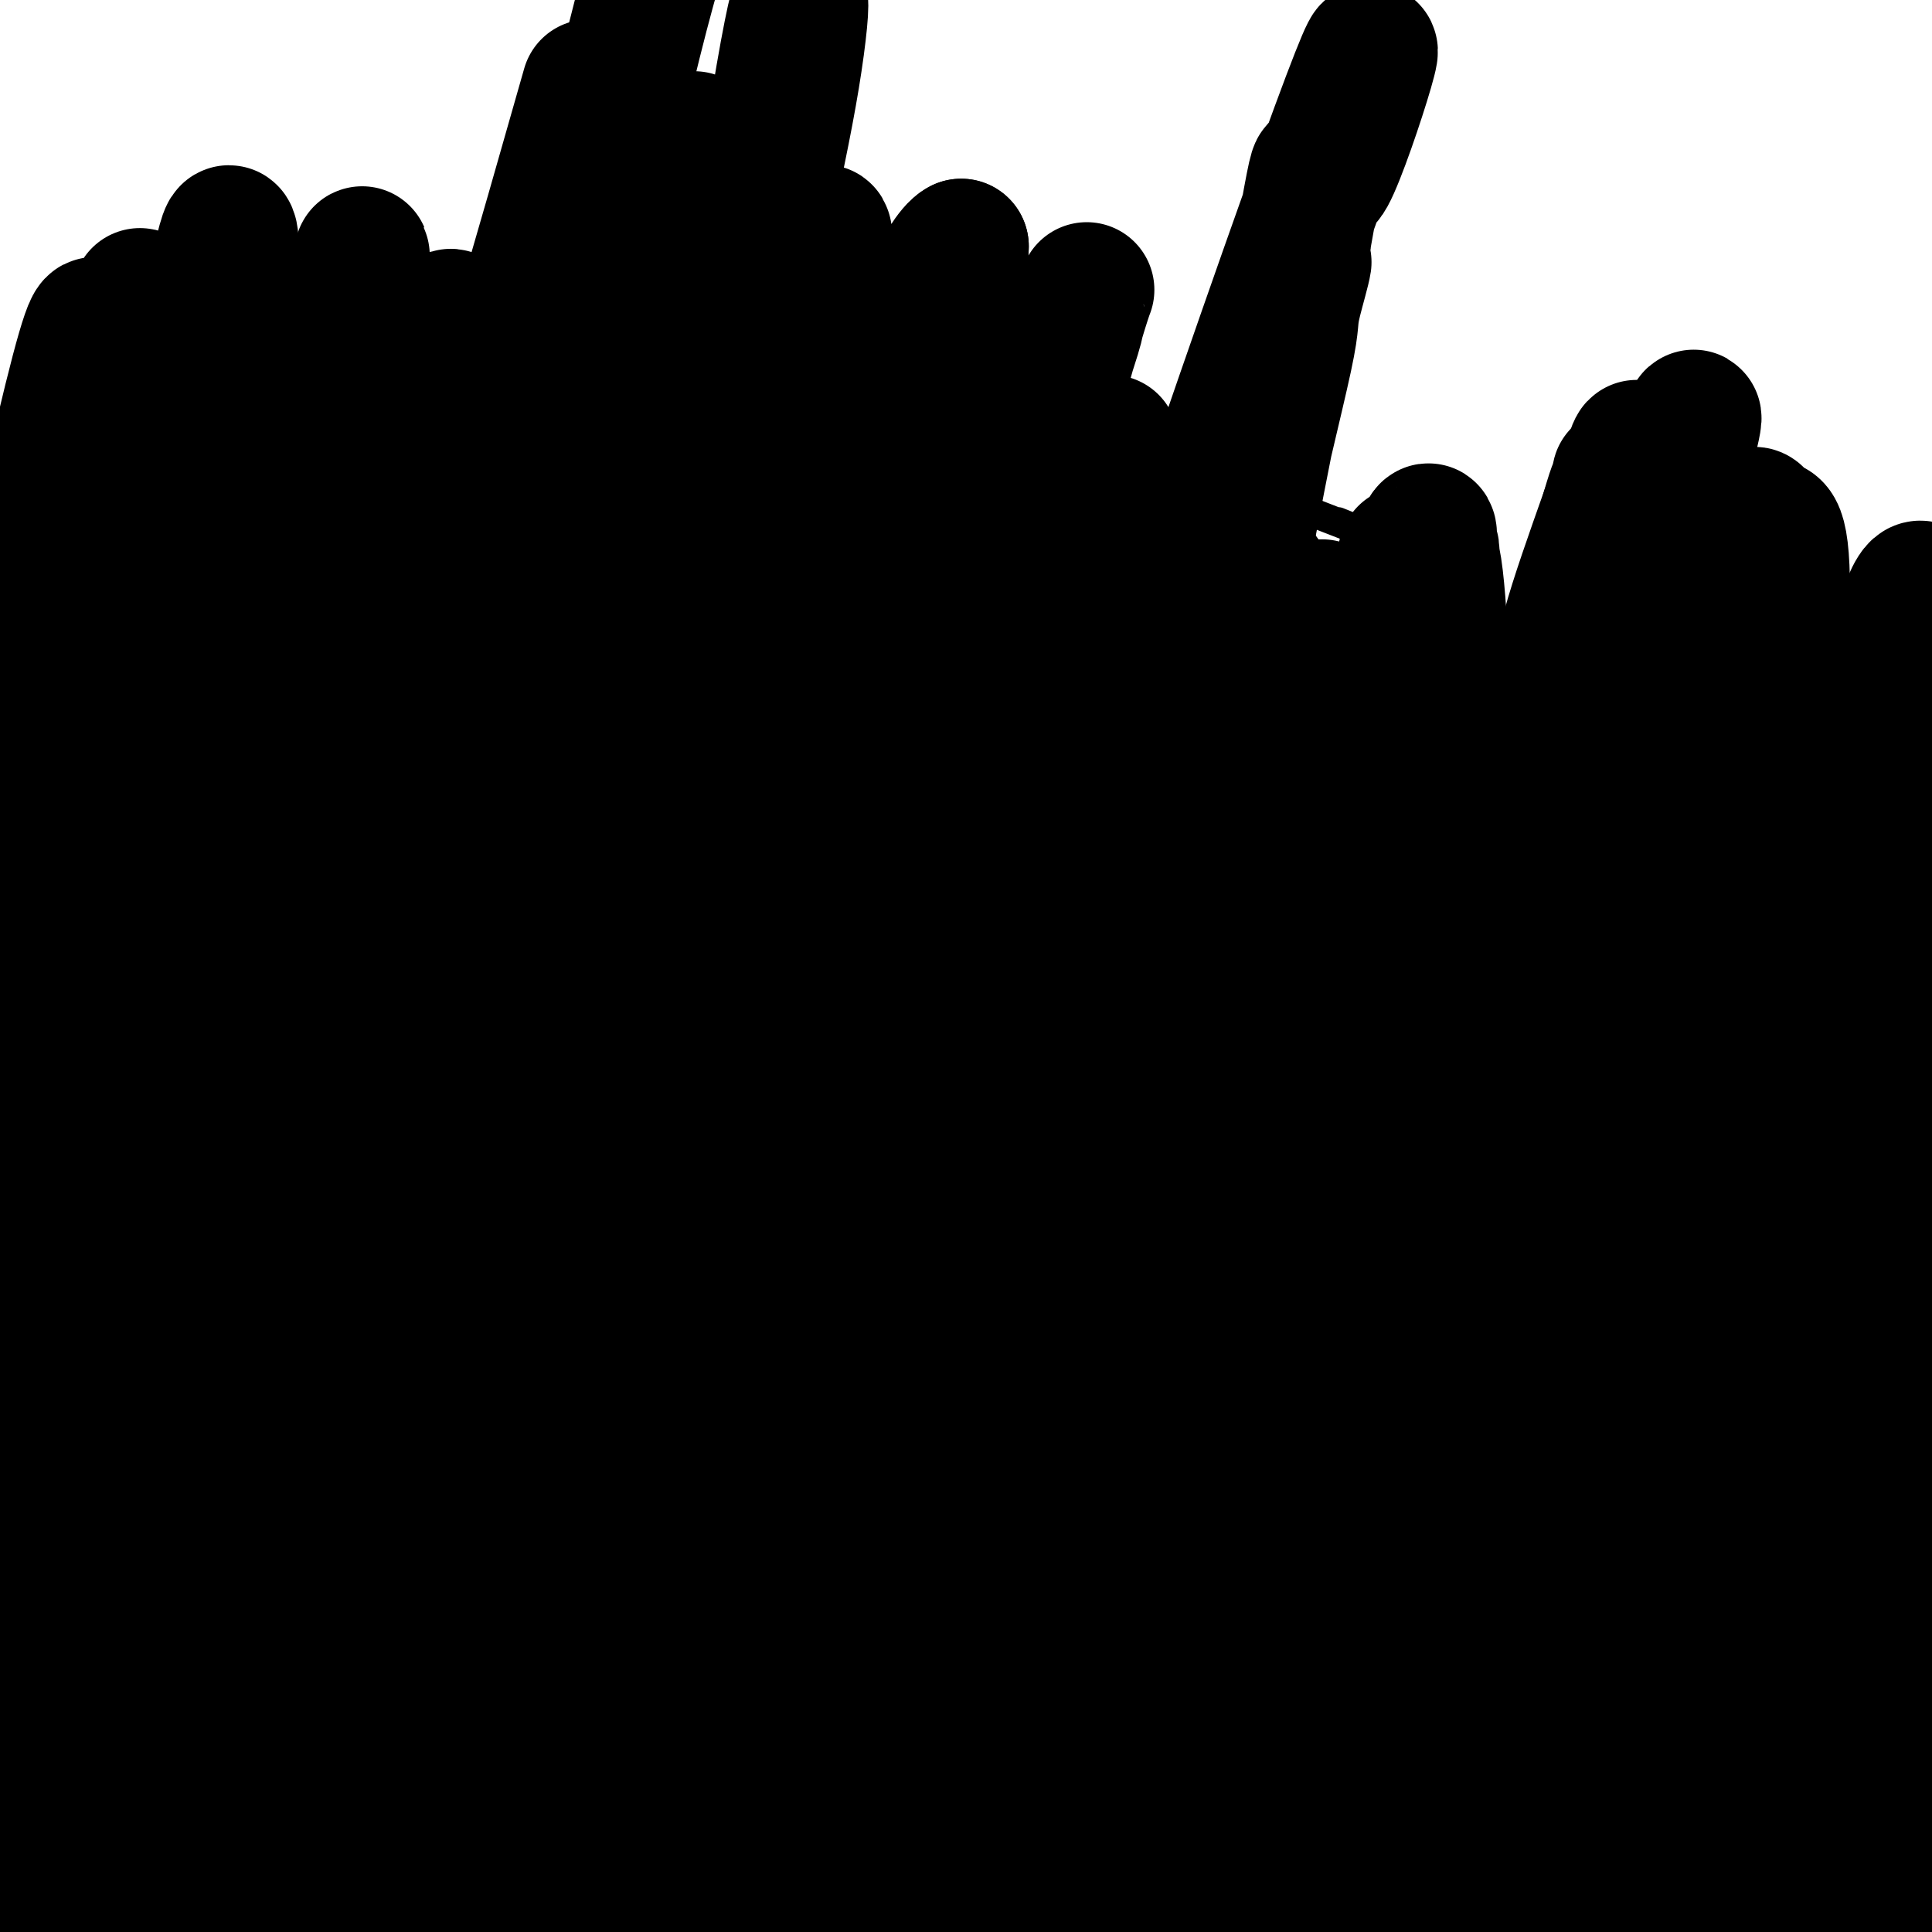 <svg viewBox='0 0 400 400' version='1.1' xmlns='http://www.w3.org/2000/svg' xmlns:xlink='http://www.w3.org/1999/xlink'><g fill='none' stroke='#000000' stroke-width='6' stroke-linecap='round' stroke-linejoin='round'><path d='M277,108c6.877,2.769 13.753,5.538 -3,-1c-16.753,-6.538 -57.137,-22.383 -92,-11c-34.863,11.383 -64.207,49.992 -76,65c-11.793,15.008 -6.036,6.413 -8,13c-1.964,6.587 -11.651,28.355 -16,37c-4.349,8.645 -3.362,4.166 -3,10c0.362,5.834 0.098,21.982 0,29c-0.098,7.018 -0.031,4.905 3,8c3.031,3.095 9.027,11.396 11,15c1.973,3.604 -0.077,2.509 7,6c7.077,3.491 23.281,11.569 35,16c11.719,4.431 18.953,5.217 30,5c11.047,-0.217 25.909,-1.435 34,-2c8.091,-0.565 9.413,-0.477 17,-2c7.587,-1.523 21.439,-4.657 32,-8c10.561,-3.343 17.831,-6.893 22,-9c4.169,-2.107 5.236,-2.769 11,-6c5.764,-3.231 16.225,-9.031 24,-17c7.775,-7.969 12.862,-18.107 17,-21c4.138,-2.893 7.325,1.459 5,-11c-2.325,-12.459 -10.163,-41.730 -18,-71'/><path d='M309,153c-5.643,-14.705 -10.750,-15.968 -18,-21c-7.250,-5.032 -16.644,-13.833 -20,-18c-3.356,-4.167 -0.673,-3.699 -11,-8c-10.327,-4.301 -33.665,-13.372 -43,-17c-9.335,-3.628 -4.668,-1.814 0,0'/><path d='M216,81c-0.727,4.578 -1.453,9.156 -2,12c-0.547,2.844 -0.913,3.953 -3,13c-2.087,9.047 -5.894,26.031 -8,35c-2.106,8.969 -2.512,9.922 -4,19c-1.488,9.078 -4.059,26.281 -7,42c-2.941,15.719 -6.252,29.955 -8,38c-1.748,8.045 -1.932,9.900 -3,18c-1.068,8.100 -3.021,22.444 -4,33c-0.979,10.556 -0.983,17.323 0,24c0.983,6.677 2.954,13.264 4,17c1.046,3.736 1.166,4.621 2,6c0.834,1.379 2.381,3.251 3,4c0.619,0.749 0.309,0.374 0,0'/><path d='M74,204c-1.027,-0.209 -2.055,-0.418 15,-1c17.055,-0.582 52.192,-1.537 69,-2c16.808,-0.463 15.286,-0.433 28,-1c12.714,-0.567 39.663,-1.733 54,-2c14.337,-0.267 16.062,0.363 26,0c9.938,-0.363 28.088,-1.719 41,-2c12.912,-0.281 20.585,0.512 27,1c6.415,0.488 11.573,0.670 14,1c2.427,0.330 2.122,0.809 2,1c-0.122,0.191 -0.061,0.096 0,0'/><path d='M183,89c-1.616,7.532 -3.231,15.063 -4,21c-0.769,5.937 -0.691,10.278 -3,21c-2.309,10.722 -7.006,27.824 -11,43c-3.994,15.176 -7.285,28.427 -10,42c-2.715,13.573 -4.854,27.468 -6,35c-1.146,7.532 -1.298,8.702 -2,14c-0.702,5.298 -1.953,14.723 -2,22c-0.047,7.277 1.111,12.404 2,15c0.889,2.596 1.509,2.660 2,4c0.491,1.340 0.855,3.954 1,5c0.145,1.046 0.073,0.523 0,0'/><path d='M96,222c1.065,2.397 2.129,4.794 9,10c6.871,5.206 19.548,13.222 24,17c4.452,3.778 0.680,3.318 14,7c13.320,3.682 43.733,11.506 61,14c17.267,2.494 21.387,-0.342 33,-3c11.613,-2.658 30.720,-5.138 52,-11c21.280,-5.862 44.735,-15.107 57,-20c12.265,-4.893 13.341,-5.433 19,-8c5.659,-2.567 15.903,-7.162 20,-9c4.097,-1.838 2.049,-0.919 0,0'/><path d='M244,114c-5.762,7.171 -11.523,14.342 -17,20c-5.477,5.658 -10.668,9.802 -23,22c-12.332,12.198 -31.805,32.449 -51,52c-19.195,19.551 -38.113,38.402 -58,59c-19.887,20.598 -40.743,42.944 -53,56c-12.257,13.056 -15.915,16.823 -22,24c-6.085,7.177 -14.596,17.765 -18,22c-3.404,4.235 -1.702,2.118 0,0'/><path d='M134,185c0.000,0.000 0.100,0.100 0.1,0.1'/><path d='M87,220c36.833,-6.833 73.667,-13.667 108,-15c34.333,-1.333 66.167,2.833 98,7'/><path d='M389,238c-32.524,-11.024 -65.048,-22.048 -73,-27c-7.952,-4.952 8.667,-3.833 4,0c-4.667,3.833 -30.619,10.381 -41,13c-10.381,2.619 -5.190,1.310 0,0'/><path d='M65,272c36.927,1.322 73.853,2.644 67,3c-6.853,0.356 -57.486,-0.255 -69,-14c-11.514,-13.745 16.093,-40.624 30,-55c13.907,-14.376 14.116,-16.250 18,-20c3.884,-3.750 11.442,-9.375 19,-15'/><path d='M208,110c0.000,0.000 -56.000,50.000 -56,50'/><path d='M372,177c-73.400,-15.311 -146.800,-30.622 -171,-37c-24.200,-6.378 0.800,-3.822 46,5c45.200,8.822 110.600,23.911 176,39'/><path d='M194,263c9.668,-2.578 19.335,-5.155 17,-2c-2.335,3.155 -16.673,12.043 -24,18c-7.327,5.957 -7.644,8.984 -24,16c-16.356,7.016 -48.753,18.021 -60,22c-11.247,3.979 -1.345,0.933 -6,-2c-4.655,-2.933 -23.869,-5.751 -17,-40c6.869,-34.249 39.820,-99.928 44,-114c4.180,-14.072 -20.410,23.464 -45,61'/><path d='M220,80c-27.617,10.928 -55.234,21.856 -47,31c8.234,9.144 52.321,16.502 69,30c16.679,13.498 5.952,33.134 2,58c-3.952,24.866 -1.129,54.962 0,67c1.129,12.038 0.565,6.019 0,0'/></g>
<g fill='none' stroke='#000000' stroke-width='28' stroke-linecap='round' stroke-linejoin='round'><path d='M345,380c-1.862,-5.566 -3.725,-11.132 -5,-16c-1.275,-4.868 -1.963,-9.036 -3,-19c-1.037,-9.964 -2.423,-25.722 -2,-40c0.423,-14.278 2.653,-27.075 4,-34c1.347,-6.925 1.810,-7.976 4,-12c2.190,-4.024 6.108,-11.020 8,-14c1.892,-2.980 1.757,-1.945 3,-2c1.243,-0.055 3.863,-1.202 7,0c3.137,1.202 6.791,4.752 9,16c2.209,11.248 2.972,30.192 3,40c0.028,9.808 -0.680,10.478 -2,18c-1.320,7.522 -3.251,21.894 -5,31c-1.749,9.106 -3.315,12.945 -4,15c-0.685,2.055 -0.490,2.324 -1,2c-0.510,-0.324 -1.724,-1.241 -2,1c-0.276,2.241 0.387,7.642 -2,-3c-2.387,-10.642 -7.825,-37.326 -10,-48c-2.175,-10.674 -1.088,-5.337 0,0'/><path d='M360,160c0.017,-6.023 0.034,-12.045 1,-18c0.966,-5.955 2.882,-11.842 3,0c0.118,11.842 -1.562,41.413 -3,58c-1.438,16.587 -2.634,20.189 -5,36c-2.366,15.811 -5.903,43.833 -9,66c-3.097,22.167 -5.754,38.481 -8,51c-2.246,12.519 -4.079,21.243 -5,26c-0.921,4.757 -0.929,5.548 -1,5c-0.071,-0.548 -0.205,-2.436 -1,1c-0.795,3.436 -2.253,12.194 -2,-3c0.253,-15.194 2.215,-54.341 3,-70c0.785,-15.659 0.392,-7.829 0,0'/><path d='M347,154c5.605,-18.614 11.210,-37.228 14,-44c2.790,-6.772 2.765,-1.701 4,-1c1.235,0.701 3.728,-2.966 4,11c0.272,13.966 -1.679,45.567 -3,62c-1.321,16.433 -2.012,17.699 -7,34c-4.988,16.301 -14.273,47.639 -22,71c-7.727,23.361 -13.895,38.747 -19,50c-5.105,11.253 -9.148,18.374 -11,22c-1.852,3.626 -1.514,3.756 -2,3c-0.486,-0.756 -1.795,-2.400 -4,0c-2.205,2.400 -5.305,8.842 -1,-22c4.305,-30.842 16.016,-98.969 21,-134c4.984,-35.031 3.241,-36.966 4,-44c0.759,-7.034 4.021,-19.169 7,-31c2.979,-11.831 5.677,-23.359 7,-29c1.323,-5.641 1.272,-5.393 1,-6c-0.272,-0.607 -0.766,-2.067 -1,-3c-0.234,-0.933 -0.207,-1.338 -6,18c-5.793,19.338 -17.405,58.418 -23,78c-5.595,19.582 -5.172,19.664 -9,49c-3.828,29.336 -11.907,87.925 -15,114c-3.093,26.075 -1.198,19.636 0,22c1.198,2.364 1.701,13.531 2,17c0.299,3.469 0.393,-0.760 2,-4c1.607,-3.240 4.726,-5.490 10,-43c5.274,-37.510 12.702,-110.281 17,-150c4.298,-39.719 5.465,-46.386 6,-51c0.535,-4.614 0.439,-7.175 2,-13c1.561,-5.825 4.781,-14.912 8,-24'/><path d='M333,106c1.925,-6.656 1.737,-4.796 2,-6c0.263,-1.204 0.977,-5.472 -1,8c-1.977,13.472 -6.644,44.682 -10,80c-3.356,35.318 -5.402,74.743 -6,95c-0.598,20.257 0.252,21.347 0,35c-0.252,13.653 -1.608,39.868 0,45c1.608,5.132 6.178,-10.819 9,-43c2.822,-32.181 3.894,-80.594 5,-111c1.106,-30.406 2.244,-42.807 3,-50c0.756,-7.193 1.130,-9.178 2,-16c0.870,-6.822 2.236,-18.480 3,-24c0.764,-5.520 0.926,-4.902 0,-3c-0.926,1.902 -2.938,5.087 -7,26c-4.062,20.913 -10.172,59.553 -14,98c-3.828,38.447 -5.373,76.701 -6,98c-0.627,21.299 -0.336,25.642 0,30c0.336,4.358 0.715,8.731 1,18c0.285,9.269 0.475,23.436 2,7c1.525,-16.436 4.385,-63.474 9,-113c4.615,-49.526 10.984,-101.540 15,-131c4.016,-29.460 5.679,-36.366 6,-39c0.321,-2.634 -0.701,-0.997 1,-8c1.701,-7.003 6.123,-22.645 2,-12c-4.123,10.645 -16.791,47.579 -23,68c-6.209,20.421 -5.957,24.331 -8,46c-2.043,21.669 -6.379,61.096 -8,87c-1.621,25.904 -0.527,38.283 0,44c0.527,5.717 0.488,4.770 1,9c0.512,4.230 1.575,13.637 2,18c0.425,4.363 0.213,3.681 0,3'/><path d='M313,365c-2.127,-13.635 -8.943,-84.722 -12,-127c-3.057,-42.278 -2.354,-55.746 -2,-63c0.354,-7.254 0.358,-8.295 0,-21c-0.358,-12.705 -1.079,-37.073 -3,-40c-1.921,-2.927 -5.042,15.587 -8,42c-2.958,26.413 -5.754,60.724 -7,94c-1.246,33.276 -0.941,65.516 0,88c0.941,22.484 2.518,35.210 3,39c0.482,3.790 -0.130,-1.358 0,5c0.130,6.358 1.003,24.221 1,-9c-0.003,-33.221 -0.881,-117.527 -1,-161c-0.119,-43.473 0.523,-46.112 1,-49c0.477,-2.888 0.790,-6.023 2,-14c1.210,-7.977 3.316,-20.796 4,-26c0.684,-5.204 -0.053,-2.793 0,-5c0.053,-2.207 0.897,-9.033 -2,7c-2.897,16.033 -9.535,54.923 -13,95c-3.465,40.077 -3.758,81.340 -4,105c-0.242,23.660 -0.434,29.715 0,43c0.434,13.285 1.493,33.798 2,41c0.507,7.202 0.460,1.093 1,6c0.540,4.907 1.666,20.829 3,-15c1.334,-35.829 2.875,-123.410 5,-172c2.125,-48.590 4.834,-58.189 6,-64c1.166,-5.811 0.787,-7.833 2,-16c1.213,-8.167 4.016,-22.478 5,-29c0.984,-6.522 0.150,-5.256 0,-7c-0.150,-1.744 0.386,-6.498 -4,9c-4.386,15.498 -13.693,51.249 -23,87'/><path d='M269,208c-7.224,36.457 -11.785,79.598 -14,100c-2.215,20.402 -2.083,18.064 -3,38c-0.917,19.936 -2.883,62.147 -1,38c1.883,-24.147 7.616,-114.652 11,-161c3.384,-46.348 4.419,-48.539 5,-50c0.581,-1.461 0.709,-2.191 1,-4c0.291,-1.809 0.747,-4.698 2,-12c1.253,-7.302 3.303,-19.017 4,-24c0.697,-4.983 0.040,-3.236 0,-5c-0.040,-1.764 0.539,-7.041 -5,8c-5.539,15.041 -17.194,50.400 -25,84c-7.806,33.600 -11.763,65.442 -14,84c-2.237,18.558 -2.754,23.833 -3,30c-0.246,6.167 -0.221,13.226 -1,26c-0.779,12.774 -2.361,31.263 1,0c3.361,-31.263 11.665,-112.277 17,-157c5.335,-44.723 7.701,-53.156 9,-61c1.299,-7.844 1.532,-15.100 4,-28c2.468,-12.900 7.170,-31.444 9,-40c1.830,-8.556 0.788,-7.125 2,-12c1.212,-4.875 4.679,-16.055 -2,1c-6.679,17.055 -23.503,62.346 -34,103c-10.497,40.654 -14.666,76.672 -17,103c-2.334,26.328 -2.835,42.968 -3,56c-0.165,13.032 0.004,22.456 1,27c0.996,4.544 2.819,4.206 2,14c-0.819,9.794 -4.281,29.718 1,-2c5.281,-31.718 19.307,-115.078 27,-162c7.693,-46.922 9.055,-57.406 12,-74c2.945,-16.594 7.472,-39.297 12,-62'/><path d='M267,66c8.595,-49.404 4.082,-22.915 8,-30c3.918,-7.085 16.268,-47.744 2,-9c-14.268,38.744 -55.154,156.893 -72,217c-16.846,60.107 -9.651,62.174 -7,62c2.651,-0.174 0.759,-2.587 0,6c-0.759,8.587 -0.386,28.174 0,40c0.386,11.826 0.786,15.889 0,24c-0.786,8.111 -2.756,20.268 0,1c2.756,-19.268 10.238,-69.960 16,-120c5.762,-50.040 9.803,-99.427 11,-117c1.197,-17.573 -0.452,-3.333 0,-4c0.452,-0.667 3.003,-16.242 3,-23c-0.003,-6.758 -2.561,-4.699 -1,-11c1.561,-6.301 7.242,-20.964 -3,2c-10.242,22.964 -36.405,83.553 -50,139c-13.595,55.447 -14.620,105.751 -15,133c-0.380,27.249 -0.114,31.444 0,37c0.114,5.556 0.078,12.474 0,20c-0.078,7.526 -0.197,15.661 0,26c0.197,10.339 0.708,22.881 -1,5c-1.708,-17.881 -5.637,-66.184 -8,-115c-2.363,-48.816 -3.161,-98.144 0,-142c3.161,-43.856 10.281,-82.239 13,-97c2.719,-14.761 1.037,-5.899 1,-5c-0.037,0.899 1.570,-6.164 3,-13c1.430,-6.836 2.681,-13.445 1,-1c-1.681,12.445 -6.296,43.944 -9,78c-2.704,34.056 -3.497,70.669 -4,96c-0.503,25.331 -0.715,39.380 0,53c0.715,13.620 2.358,26.810 4,40'/><path d='M159,358c0.875,18.612 1.063,18.643 2,17c0.937,-1.643 2.623,-4.958 3,12c0.377,16.958 -0.557,54.190 2,-8c2.557,-62.190 8.604,-223.803 11,-285c2.396,-61.197 1.142,-21.979 1,-8c-0.142,13.979 0.826,2.720 2,-8c1.174,-10.720 2.552,-20.900 1,-6c-1.552,14.900 -6.033,54.881 -10,74c-3.967,19.119 -7.421,17.377 -10,53c-2.579,35.623 -4.284,108.610 -5,138c-0.716,29.390 -0.443,15.184 0,14c0.443,-1.184 1.056,10.653 1,19c-0.056,8.347 -0.782,13.203 3,-1c3.782,-14.203 12.070,-47.464 19,-89c6.930,-41.536 12.502,-91.346 20,-129c7.498,-37.654 16.924,-63.152 21,-75c4.076,-11.848 2.803,-10.046 3,-11c0.197,-0.954 1.866,-4.664 2,-5c0.134,-0.336 -1.265,2.703 -7,24c-5.735,21.297 -15.805,60.853 -24,101c-8.195,40.147 -14.514,80.884 -18,105c-3.486,24.116 -4.140,31.609 -5,42c-0.860,10.391 -1.925,23.680 -3,39c-1.075,15.320 -2.158,32.672 0,6c2.158,-26.672 7.559,-97.368 11,-142c3.441,-44.632 4.922,-63.200 6,-75c1.078,-11.800 1.752,-16.831 4,-33c2.248,-16.169 6.071,-43.477 8,-58c1.929,-14.523 1.965,-16.262 2,-18'/><path d='M199,51c-6.591,3.090 -30.069,65.315 -42,89c-11.931,23.685 -12.315,8.831 -19,49c-6.685,40.169 -19.673,135.363 -25,174c-5.327,38.637 -2.995,20.718 0,-4c2.995,-24.718 6.653,-56.236 14,-98c7.347,-41.764 18.384,-93.774 25,-125c6.616,-31.226 8.811,-41.668 11,-51c2.189,-9.332 4.373,-17.554 5,-20c0.627,-2.446 -0.304,0.886 1,-6c1.304,-6.886 4.843,-23.989 -5,7c-9.843,30.989 -33.067,110.070 -43,147c-9.933,36.930 -6.574,31.710 -6,56c0.574,24.290 -1.638,78.092 -2,104c-0.362,25.908 1.127,23.922 2,22c0.873,-1.922 1.130,-3.780 1,4c-0.130,7.780 -0.647,25.198 0,2c0.647,-23.198 2.459,-87.010 4,-140c1.541,-52.990 2.812,-95.156 4,-116c1.188,-20.844 2.293,-20.366 3,-23c0.707,-2.634 1.016,-8.381 1,-11c-0.016,-2.619 -0.357,-2.112 0,-5c0.357,-2.888 1.412,-9.173 0,0c-1.412,9.173 -5.290,33.803 -8,64c-2.710,30.197 -4.252,65.960 -5,87c-0.748,21.040 -0.701,27.357 0,44c0.701,16.643 2.058,43.612 3,57c0.942,13.388 1.471,13.194 2,13'/><path d='M120,371c2.248,18.185 5.369,6.647 7,-18c1.631,-24.647 1.771,-62.405 8,-127c6.229,-64.595 18.547,-156.028 25,-197c6.453,-40.972 7.041,-31.484 4,-13c-3.041,18.484 -9.711,45.963 -16,72c-6.289,26.037 -12.197,50.634 -15,62c-2.803,11.366 -2.500,9.503 -6,36c-3.500,26.497 -10.802,81.354 -14,110c-3.198,28.646 -2.292,31.081 -2,35c0.292,3.919 -0.030,9.324 0,10c0.030,0.676 0.413,-3.376 0,3c-0.413,6.376 -1.620,23.179 2,-17c3.620,-40.179 12.068,-137.340 15,-171c2.932,-33.660 0.347,-3.820 1,-5c0.653,-1.180 4.544,-33.381 8,-57c3.456,-23.619 6.479,-38.656 7,-46c0.521,-7.344 -1.458,-6.994 -1,-12c0.458,-5.006 3.354,-15.367 -5,4c-8.354,19.367 -27.959,68.464 -37,94c-9.041,25.536 -7.517,27.513 -11,50c-3.483,22.487 -11.973,65.485 -16,94c-4.027,28.515 -3.592,42.546 -3,48c0.592,5.454 1.341,2.331 0,11c-1.341,8.669 -4.771,29.129 1,-1c5.771,-30.129 20.743,-110.849 31,-170c10.257,-59.151 15.800,-96.733 21,-124c5.200,-27.267 10.057,-44.219 12,-51c1.943,-6.781 0.971,-3.390 0,0'/><path d='M126,36c-23.106,104.939 -46.212,209.878 -55,249c-8.788,39.122 -3.258,12.428 -1,4c2.258,-8.428 1.243,1.410 0,14c-1.243,12.590 -2.715,27.931 0,24c2.715,-3.931 9.615,-27.135 14,-52c4.385,-24.865 6.253,-51.390 7,-62c0.747,-10.610 0.374,-5.305 0,0'/><path d='M122,18c-5.002,17.578 -10.004,35.156 -15,52c-4.996,16.844 -9.985,32.954 -16,61c-6.015,28.046 -13.055,68.028 -16,109c-2.945,40.972 -1.793,82.934 -1,100c0.793,17.066 1.229,9.238 1,9c-0.229,-0.238 -1.122,7.115 1,7c2.122,-0.115 7.259,-7.699 10,-13c2.741,-5.301 3.085,-8.320 9,-52c5.915,-43.680 17.402,-128.020 21,-158c3.598,-29.980 -0.693,-5.601 0,-5c0.693,0.601 6.369,-22.577 9,-34c2.631,-11.423 2.216,-11.090 4,-18c1.784,-6.910 5.767,-21.063 -1,1c-6.767,22.063 -24.284,80.341 -35,130c-10.716,49.659 -14.633,90.698 -16,105c-1.367,14.302 -0.186,1.866 0,5c0.186,3.134 -0.623,21.838 -1,34c-0.377,12.162 -0.322,17.781 0,22c0.322,4.219 0.912,7.037 0,-12c-0.912,-19.037 -3.325,-59.930 -1,-106c2.325,-46.070 9.389,-97.317 13,-127c3.611,-29.683 3.770,-37.801 4,-42c0.230,-4.199 0.530,-4.479 1,-7c0.470,-2.521 1.110,-7.285 1,-11c-0.110,-3.715 -0.969,-6.382 -9,16c-8.031,22.382 -23.234,69.813 -30,96c-6.766,26.187 -5.095,31.130 -5,48c0.095,16.870 -1.387,45.666 -2,63c-0.613,17.334 -0.357,23.205 0,35c0.357,11.795 0.816,29.513 1,38c0.184,8.487 0.092,7.744 0,7'/><path d='M49,371c2.074,-14.829 6.758,-91.900 9,-134c2.242,-42.100 2.041,-49.228 4,-71c1.959,-21.772 6.079,-58.187 8,-80c1.921,-21.813 1.643,-29.024 -6,-8c-7.643,21.024 -22.651,70.285 -29,97c-6.349,26.715 -4.041,30.885 -4,40c0.041,9.115 -2.187,23.173 -3,33c-0.813,9.827 -0.212,15.421 0,30c0.212,14.579 0.034,38.144 0,50c-0.034,11.856 0.075,12.005 1,16c0.925,3.995 2.666,11.838 9,-32c6.334,-43.838 17.260,-139.355 21,-173c3.740,-33.645 0.295,-5.418 1,-6c0.705,-0.582 5.559,-29.975 8,-43c2.441,-13.025 2.470,-9.684 4,-18c1.530,-8.316 4.560,-28.289 2,-15c-2.560,13.289 -10.711,59.840 -15,80c-4.289,20.160 -4.717,13.930 -7,52c-2.283,38.070 -6.422,120.440 -8,151c-1.578,30.560 -0.595,9.309 0,4c0.595,-5.309 0.800,5.324 1,14c0.200,8.676 0.394,15.397 1,27c0.606,11.603 1.625,28.089 1,8c-0.625,-20.089 -2.895,-76.754 -4,-106c-1.105,-29.246 -1.045,-31.074 0,-61c1.045,-29.926 3.074,-87.949 4,-114c0.926,-26.051 0.749,-20.129 1,-21c0.251,-0.871 0.929,-8.535 1,-15c0.071,-6.465 -0.464,-11.733 -1,-17'/><path d='M48,59c0.142,-24.192 -2.003,-1.172 -6,6c-3.997,7.172 -9.844,-1.504 -18,47c-8.156,48.504 -18.620,154.189 -22,192c-3.380,37.811 0.323,7.748 1,6c0.677,-1.748 -1.671,24.820 0,0c1.671,-24.820 7.361,-101.026 10,-139c2.639,-37.974 2.227,-37.715 2,-40c-0.227,-2.285 -0.269,-7.115 1,-20c1.269,-12.885 3.848,-33.827 4,-41c0.152,-7.173 -2.121,-0.577 -7,20c-4.879,20.577 -12.362,55.136 -17,87c-4.638,31.864 -6.432,61.035 -7,86c-0.568,24.965 0.089,45.726 1,60c0.911,14.274 2.075,22.062 3,24c0.925,1.938 1.610,-1.972 2,3c0.390,4.972 0.484,18.827 4,-10c3.516,-28.827 10.454,-100.337 14,-139c3.546,-38.663 3.699,-44.478 5,-56c1.301,-11.522 3.749,-28.749 5,-39c1.251,-10.251 1.306,-13.526 2,-20c0.694,-6.474 2.027,-16.148 3,-21c0.973,-4.852 1.587,-4.883 0,-1c-1.587,3.883 -5.374,11.680 -9,36c-3.626,24.320 -7.092,65.163 -9,88c-1.908,22.837 -2.260,27.668 -2,49c0.260,21.332 1.130,59.166 2,97'/><path d='M10,334c3.676,41.116 12.865,70.907 17,93c4.135,22.093 3.217,36.489 3,3c-0.217,-33.489 0.265,-114.862 -1,-157c-1.265,-42.138 -4.279,-45.040 -6,-48c-1.721,-2.960 -2.148,-5.977 -2,-10c0.148,-4.023 0.870,-9.051 -2,-4c-2.870,5.051 -9.333,20.181 -13,44c-3.667,23.819 -4.539,56.327 -5,84c-0.461,27.673 -0.512,50.512 0,68c0.512,17.488 1.587,29.625 2,37c0.413,7.375 0.163,9.988 0,11c-0.163,1.012 -0.240,0.423 0,-3c0.240,-3.423 0.797,-9.679 1,-24c0.203,-14.321 0.051,-36.708 0,-59c-0.051,-22.292 -0.002,-44.488 0,-55c0.002,-10.512 -0.044,-9.338 0,-9c0.044,0.338 0.178,-0.158 0,-1c-0.178,-0.842 -0.667,-2.029 0,7c0.667,9.029 2.492,28.275 5,44c2.508,15.725 5.701,27.928 9,38c3.299,10.072 6.704,18.011 9,23c2.296,4.989 3.481,7.028 4,8c0.519,0.972 0.370,0.877 1,1c0.630,0.123 2.037,0.464 3,0c0.963,-0.464 1.481,-1.732 2,-3'/><path d='M37,422c1.143,-3.152 1.000,-10.031 1,-15c-0.000,-4.969 0.143,-8.027 -3,-11c-3.143,-2.973 -9.570,-5.861 -12,-7c-2.430,-1.139 -0.862,-0.528 0,0c0.862,0.528 1.017,0.973 0,1c-1.017,0.027 -3.206,-0.365 4,0c7.206,0.365 23.806,1.487 33,2c9.194,0.513 10.982,0.418 20,1c9.018,0.582 25.265,1.842 38,2c12.735,0.158 21.956,-0.785 27,-1c5.044,-0.215 5.911,0.299 8,0c2.089,-0.299 5.400,-1.409 7,-2c1.600,-0.591 1.489,-0.663 1,-1c-0.489,-0.337 -1.356,-0.941 -4,-2c-2.644,-1.059 -7.066,-2.574 -15,-4c-7.934,-1.426 -19.382,-2.764 -31,-4c-11.618,-1.236 -23.406,-2.369 -30,-3c-6.594,-0.631 -7.993,-0.760 -12,-1c-4.007,-0.240 -10.621,-0.590 -14,-1c-3.379,-0.410 -3.523,-0.878 -4,-1c-0.477,-0.122 -1.286,0.102 -1,0c0.286,-0.102 1.668,-0.531 3,-1c1.332,-0.469 2.613,-0.977 12,-1c9.387,-0.023 26.881,0.439 43,1c16.119,0.561 30.863,1.222 44,2c13.137,0.778 24.665,1.672 31,2c6.335,0.328 7.475,0.088 10,0c2.525,-0.088 6.436,-0.025 8,0c1.564,0.025 0.782,0.013 0,0'/><path d='M201,378c22.530,0.345 3.856,-0.293 -3,0c-6.856,0.293 -1.893,1.517 -32,-3c-30.107,-4.517 -95.285,-14.773 -121,-19c-25.715,-4.227 -11.967,-2.423 -8,-2c3.967,0.423 -1.847,-0.534 -5,-1c-3.153,-0.466 -3.645,-0.441 0,-1c3.645,-0.559 11.428,-1.701 18,-2c6.572,-0.299 11.933,0.245 26,2c14.067,1.755 36.840,4.719 56,8c19.160,3.281 34.708,6.878 54,11c19.292,4.122 42.329,8.768 54,11c11.671,2.232 11.975,2.049 12,2c0.025,-0.049 -0.229,0.037 2,1c2.229,0.963 6.943,2.805 -1,0c-7.943,-2.805 -28.542,-10.255 -47,-16c-18.458,-5.745 -34.777,-9.785 -51,-13c-16.223,-3.215 -32.352,-5.606 -46,-8c-13.648,-2.394 -24.815,-4.793 -31,-6c-6.185,-1.207 -7.389,-1.224 -9,-1c-1.611,0.224 -3.629,0.689 -7,0c-3.371,-0.689 -8.094,-2.533 -1,0c7.094,2.533 26.007,9.443 36,13c9.993,3.557 11.067,3.760 26,8c14.933,4.240 43.724,12.518 59,17c15.276,4.482 17.036,5.168 29,8c11.964,2.832 34.133,7.809 50,11c15.867,3.191 25.434,4.595 35,6'/><path d='M296,404c16.665,3.079 15.829,2.276 17,2c1.171,-0.276 4.351,-0.026 4,0c-0.351,0.026 -4.233,-0.172 0,0c4.233,0.172 16.581,0.715 -10,-3c-26.581,-3.715 -92.093,-11.689 -119,-15c-26.907,-3.311 -15.210,-1.959 -17,-2c-1.790,-0.041 -17.065,-1.475 -24,-2c-6.935,-0.525 -5.528,-0.141 -6,0c-0.472,0.141 -2.822,0.038 -5,0c-2.178,-0.038 -4.182,-0.010 2,0c6.182,0.010 20.552,0.004 29,0c8.448,-0.004 10.974,-0.005 22,0c11.026,0.005 30.552,0.015 49,0c18.448,-0.015 35.816,-0.056 45,0c9.184,0.056 10.183,0.208 16,0c5.817,-0.208 16.453,-0.776 22,-1c5.547,-0.224 6.005,-0.105 6,0c-0.005,0.105 -0.474,0.194 0,0c0.474,-0.194 1.889,-0.671 -6,-1c-7.889,-0.329 -25.083,-0.509 -35,-1c-9.917,-0.491 -12.556,-1.294 -23,-2c-10.444,-0.706 -28.691,-1.315 -45,-2c-16.309,-0.685 -30.678,-1.447 -39,-2c-8.322,-0.553 -10.597,-0.897 -16,-1c-5.403,-0.103 -13.934,0.036 -19,0c-5.066,-0.036 -6.667,-0.247 -7,0c-0.333,0.247 0.603,0.951 1,1c0.397,0.049 0.256,-0.557 9,0c8.744,0.557 26.372,2.279 44,4'/><path d='M191,379c19.952,1.918 42.831,4.213 57,4c14.169,-0.213 19.628,-2.933 29,0c9.372,2.933 22.657,11.520 57,-5c34.343,-16.520 89.743,-58.148 112,-77c22.257,-18.852 11.369,-14.929 8,-16c-3.369,-1.071 0.780,-7.134 3,-12c2.220,-4.866 2.510,-8.533 -1,-11c-3.510,-2.467 -10.821,-3.735 -17,-4c-6.179,-0.265 -11.224,0.472 -18,2c-6.776,1.528 -15.281,3.848 -28,12c-12.719,8.152 -29.652,22.138 -39,30c-9.348,7.862 -11.110,9.601 -17,17c-5.890,7.399 -15.907,20.459 -22,30c-6.093,9.541 -8.261,15.563 -9,19c-0.739,3.437 -0.048,4.290 0,5c0.048,0.710 -0.547,1.276 0,3c0.547,1.724 2.234,4.607 11,-4c8.766,-8.607 24.610,-28.702 33,-40c8.390,-11.298 9.326,-13.799 15,-26c5.674,-12.201 16.085,-34.103 24,-51c7.915,-16.897 13.333,-28.788 16,-35c2.667,-6.212 2.582,-6.744 3,-8c0.418,-1.256 1.341,-3.237 2,-5c0.659,-1.763 1.056,-3.308 -3,13c-4.056,16.308 -12.565,50.469 -17,69c-4.435,18.531 -4.797,21.431 -7,36c-2.203,14.569 -6.247,40.807 -8,54c-1.753,13.193 -1.215,13.341 -1,16c0.215,2.659 0.108,7.830 0,13'/><path d='M374,408c-1.383,10.324 -0.342,-5.365 0,1c0.342,6.365 -0.016,34.783 3,-14c3.016,-48.783 9.407,-174.768 12,-225c2.593,-50.232 1.388,-24.712 0,-19c-1.388,5.712 -2.960,-8.383 -3,-14c-0.040,-5.617 1.451,-2.756 0,0c-1.451,2.756 -5.843,5.408 -11,21c-5.157,15.592 -11.080,44.124 -14,75c-2.920,30.876 -2.837,64.097 -3,84c-0.163,19.903 -0.572,26.489 1,41c1.572,14.511 5.123,36.948 7,48c1.877,11.052 2.079,10.720 3,13c0.921,2.280 2.562,7.172 5,8c2.438,0.828 5.674,-2.409 9,-8c3.326,-5.591 6.742,-13.537 10,-34c3.258,-20.463 6.357,-53.444 8,-85c1.643,-31.556 1.830,-61.687 2,-89c0.170,-27.313 0.322,-51.808 0,-64c-0.322,-12.192 -1.117,-12.083 -2,-15c-0.883,-2.917 -1.855,-8.861 -3,-10c-1.145,-1.139 -2.464,2.528 -5,9c-2.536,6.472 -6.288,15.751 -10,36c-3.712,20.249 -7.382,51.469 -10,84c-2.618,32.531 -4.184,66.372 -4,97c0.184,30.628 2.118,58.044 3,73c0.882,14.956 0.711,17.452 2,25c1.289,7.548 4.039,20.148 5,26c0.961,5.852 0.132,4.958 0,4c-0.132,-0.958 0.434,-1.979 1,-3'/><path d='M380,473c0.056,-15.102 -0.304,-51.357 -1,-70c-0.696,-18.643 -1.730,-19.674 -4,-38c-2.270,-18.326 -5.778,-53.946 -8,-82c-2.222,-28.054 -3.160,-48.543 -7,-60c-3.840,-11.457 -10.582,-13.882 -15,-12c-4.418,1.882 -6.513,8.070 -10,36c-3.487,27.930 -8.365,77.601 -10,108c-1.635,30.399 -0.028,41.526 2,51c2.028,9.474 4.475,17.297 5,24c0.525,6.703 -0.874,12.288 3,5c3.874,-7.288 13.021,-27.449 17,-39c3.979,-11.551 2.790,-14.492 5,-31c2.210,-16.508 7.819,-46.583 14,-74c6.181,-27.417 12.933,-52.177 17,-66c4.067,-13.823 5.449,-16.708 7,-21c1.551,-4.292 3.272,-9.990 5,-14c1.728,-4.010 3.465,-6.332 5,-8c1.535,-1.668 2.869,-2.681 3,13c0.131,15.681 -0.939,48.057 -4,80c-3.061,31.943 -8.111,63.454 -11,81c-2.889,17.546 -3.616,21.128 -5,31c-1.384,9.872 -3.426,26.035 -5,34c-1.574,7.965 -2.682,7.734 -3,9c-0.318,1.266 0.152,4.030 -1,1c-1.152,-3.030 -3.925,-11.854 -6,-30c-2.075,-18.146 -3.450,-45.613 -4,-63c-0.550,-17.387 -0.275,-24.693 0,-32'/><path d='M369,306c-0.489,-26.905 0.290,-46.667 1,-66c0.710,-19.333 1.353,-38.236 2,-53c0.647,-14.764 1.300,-25.389 0,-30c-1.300,-4.611 -4.552,-3.206 -6,-2c-1.448,1.206 -1.090,2.215 -5,11c-3.910,8.785 -12.087,25.345 -16,34c-3.913,8.655 -3.561,9.404 -7,20c-3.439,10.596 -10.669,31.039 -17,54c-6.331,22.961 -11.762,48.441 -15,63c-3.238,14.559 -4.282,18.197 -6,31c-1.718,12.803 -4.110,34.772 -5,52c-0.890,17.228 -0.278,29.715 1,38c1.278,8.285 3.222,12.367 4,14c0.778,1.633 0.389,0.816 0,0'/></g>
</svg>